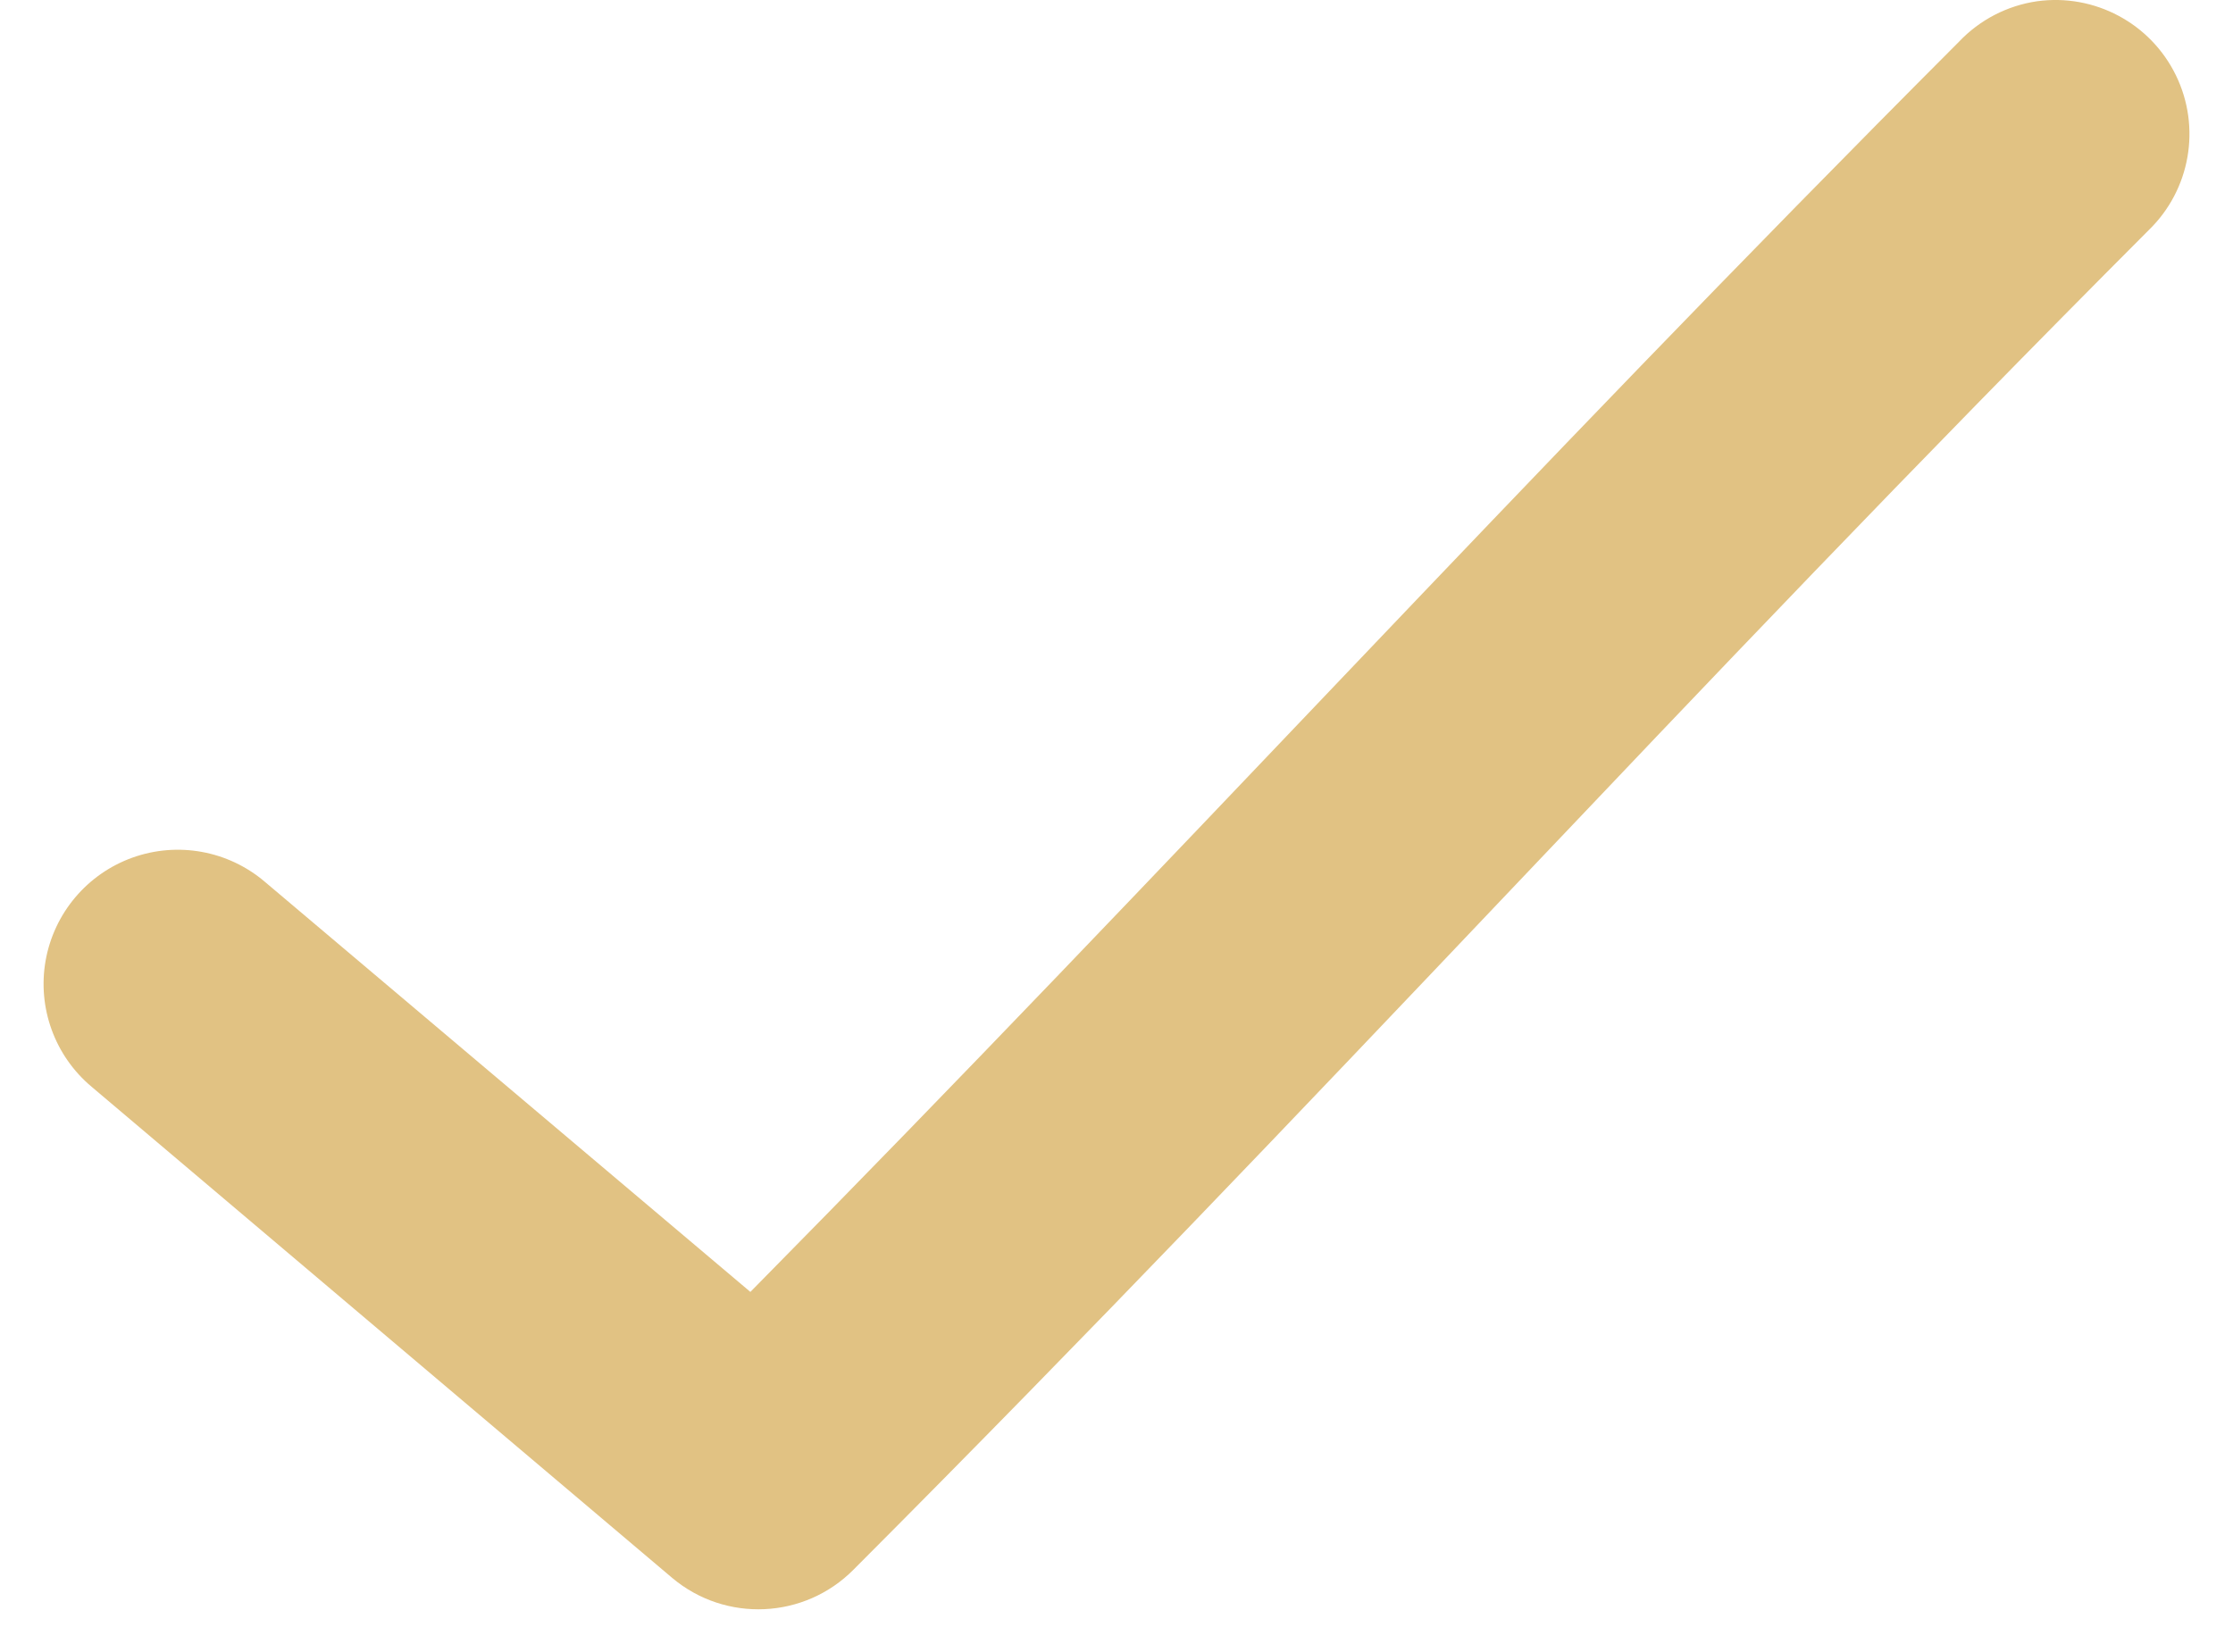 <?xml version="1.0" encoding="UTF-8"?>
<svg width="50px" height="37px" viewBox="0 0 50 37" version="1.1" xmlns="http://www.w3.org/2000/svg" xmlns:xlink="http://www.w3.org/1999/xlink">
    <title>noun_Check_1776256</title>
    <g id="Page-1" stroke="none" stroke-width="1" fill="none" fill-rule="evenodd">
        <g id="JolieAme_webdesign-Services" transform="translate(-486, -5932)" fill="#E1C283" fill-rule="nonzero">
            <g id="Group-8" transform="translate(0, 5288)">
                <g id="Group" transform="translate(486.976, 644)">
                    <path d="M44.638,0.028 C43.969,0.125 43.353,0.444 42.888,0.935 C32.876,10.969 25.382,19.249 15.826,28.935 L4.951,19.747 C4.131,19.05 3.001,18.845 1.988,19.209 C0.975,19.574 0.235,20.452 0.046,21.511 C-0.142,22.571 0.251,23.65 1.076,24.341 L14.076,35.341 C15.272,36.346 17.039,36.264 18.138,35.153 C28.867,24.402 36.534,15.781 47.138,5.153 C48.069,4.25 48.314,2.851 47.745,1.685 C47.176,0.519 45.923,-0.149 44.638,0.028 L44.638,0.028 Z" id="Path"></path>
                </g>
            </g>
        </g>
    </g>
</svg>